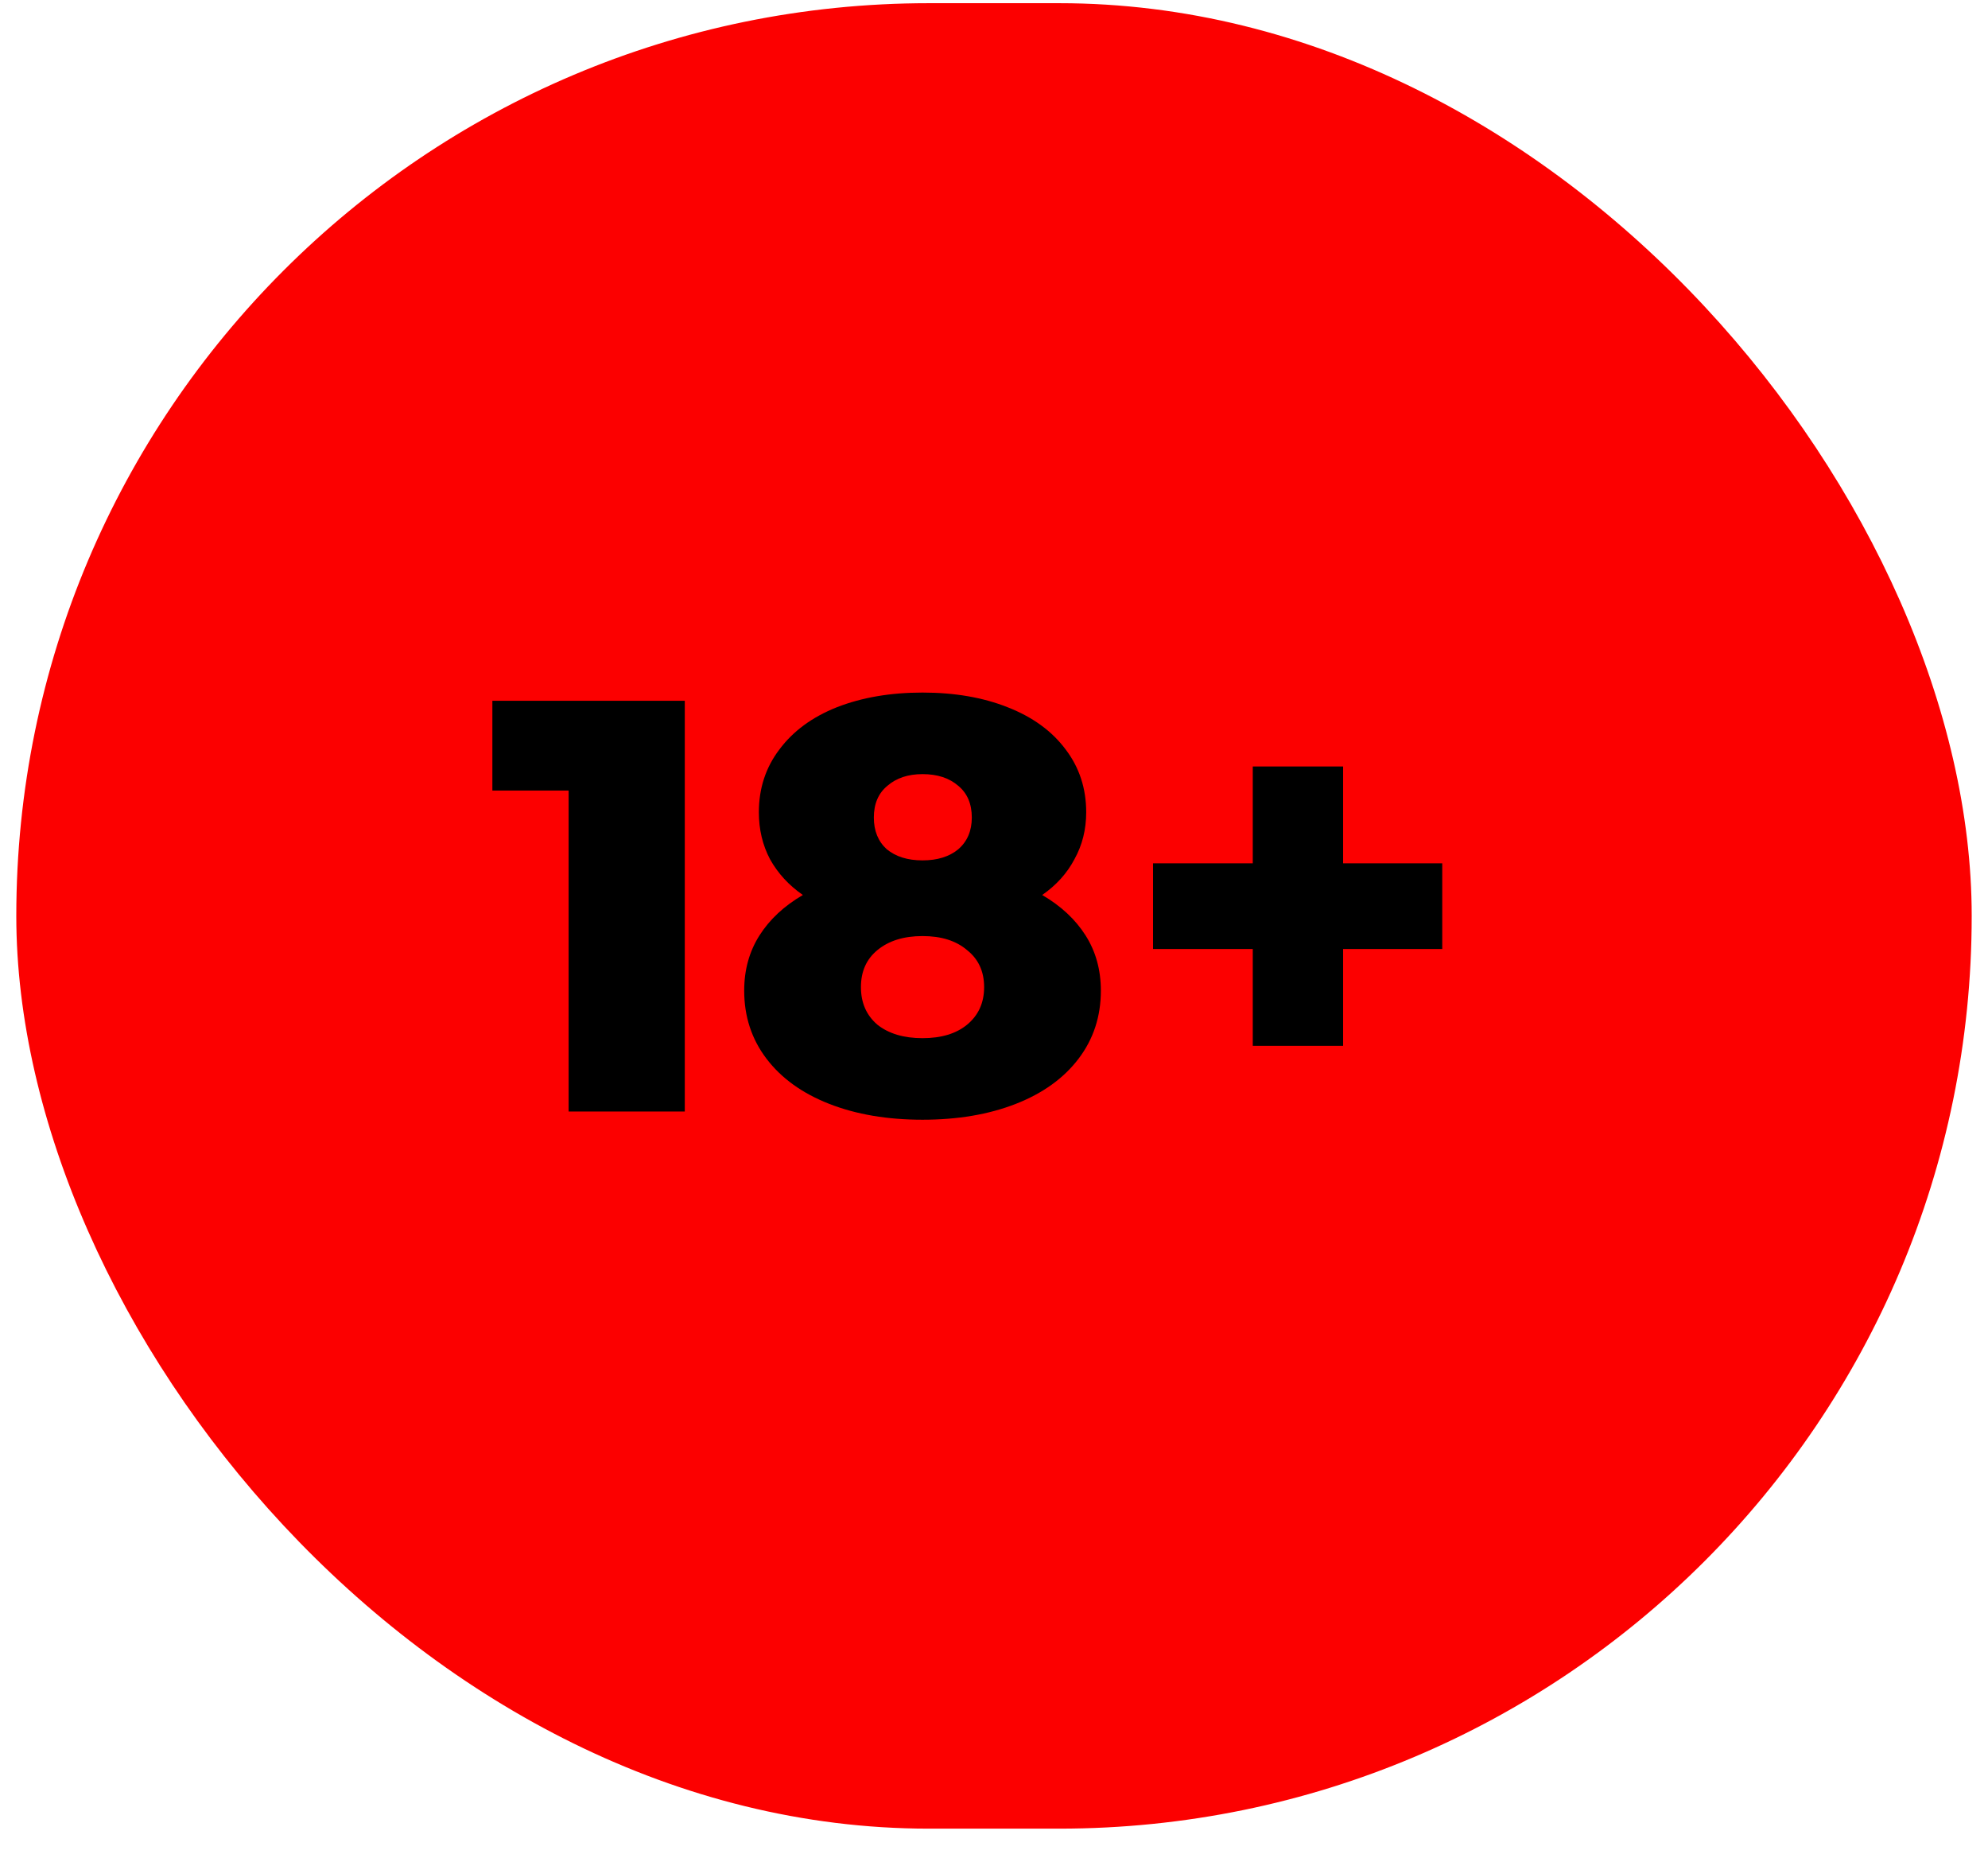 <svg width="61" height="57" viewBox="0 0 61 57" fill="none" xmlns="http://www.w3.org/2000/svg">
<rect x="0.5" y="0.098" width="60" height="56" rx="28" fill="#FC0000"/>
<path d="M21.012 21.498V34.098H17.448V24.252H15.108V21.498H21.012ZM31.979 27.456C32.555 27.792 32.999 28.206 33.311 28.698C33.623 29.19 33.779 29.754 33.779 30.39C33.779 31.182 33.551 31.878 33.095 32.478C32.639 33.078 31.997 33.54 31.169 33.864C30.341 34.188 29.387 34.35 28.307 34.35C27.227 34.35 26.273 34.188 25.445 33.864C24.617 33.54 23.975 33.078 23.519 32.478C23.063 31.878 22.835 31.182 22.835 30.39C22.835 29.754 22.991 29.19 23.303 28.698C23.615 28.206 24.059 27.792 24.635 27.456C24.203 27.156 23.867 26.79 23.627 26.358C23.399 25.926 23.285 25.446 23.285 24.918C23.285 24.186 23.495 23.544 23.915 22.992C24.335 22.428 24.923 21.996 25.679 21.696C26.447 21.396 27.323 21.246 28.307 21.246C29.291 21.246 30.161 21.396 30.917 21.696C31.685 21.996 32.279 22.428 32.699 22.992C33.119 23.544 33.329 24.186 33.329 24.918C33.329 25.446 33.209 25.926 32.969 26.358C32.741 26.79 32.411 27.156 31.979 27.456ZM28.307 23.748C27.863 23.748 27.503 23.868 27.227 24.108C26.951 24.336 26.813 24.66 26.813 25.08C26.813 25.488 26.945 25.812 27.209 26.052C27.485 26.28 27.851 26.394 28.307 26.394C28.763 26.394 29.129 26.28 29.405 26.052C29.681 25.812 29.819 25.488 29.819 25.08C29.819 24.66 29.681 24.336 29.405 24.108C29.129 23.868 28.763 23.748 28.307 23.748ZM28.307 31.848C28.883 31.848 29.339 31.71 29.675 31.434C30.023 31.146 30.197 30.762 30.197 30.282C30.197 29.802 30.023 29.424 29.675 29.148C29.339 28.86 28.883 28.716 28.307 28.716C27.731 28.716 27.269 28.86 26.921 29.148C26.585 29.424 26.417 29.802 26.417 30.282C26.417 30.762 26.585 31.146 26.921 31.434C27.269 31.71 27.731 31.848 28.307 31.848ZM44.254 29.112H41.212V32.082H38.44V29.112H35.38V26.484H38.44V23.514H41.212V26.484H44.254V29.112Z" fill="black"/>
</svg>
